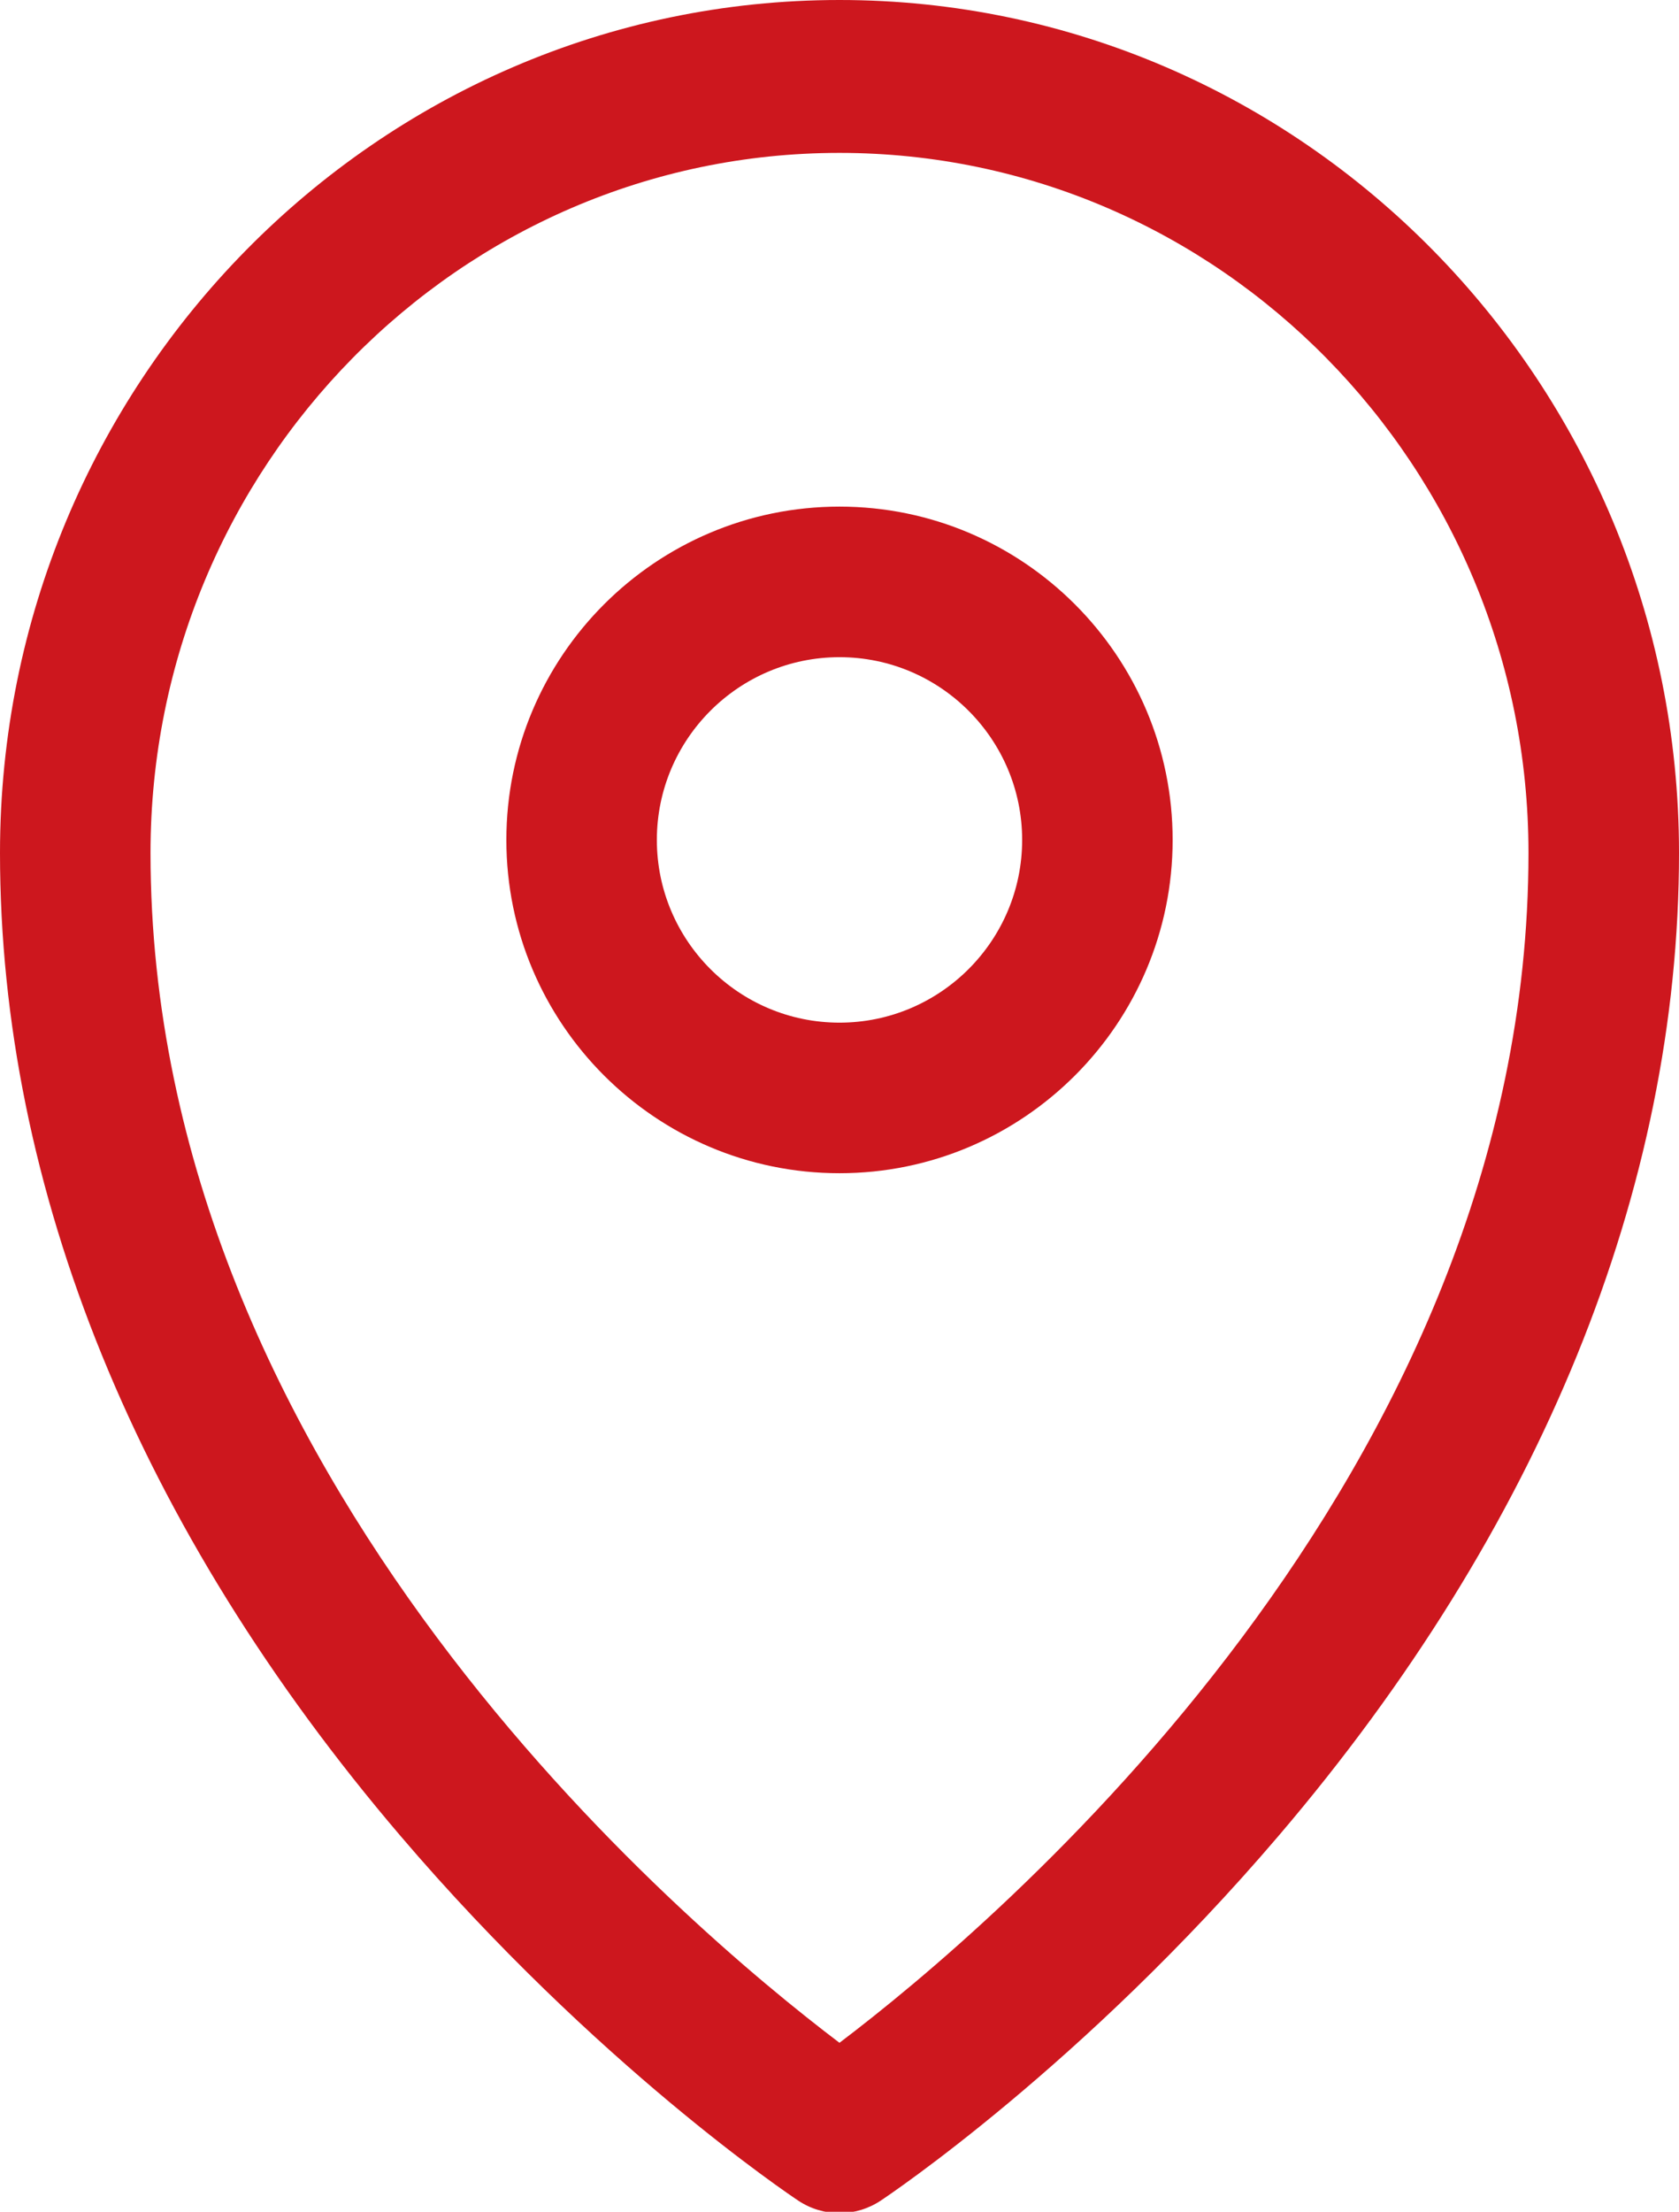 <?xml version="1.0" encoding="UTF-8"?>
<svg width="60px" height="79px" viewBox="0 0 60 79" version="1.1" xmlns="http://www.w3.org/2000/svg" xmlns:xlink="http://www.w3.org/1999/xlink">
    <!-- Generator: Sketch 48.2 (47327) - http://www.bohemiancoding.com/sketch -->
    <title>location</title>
    <desc>Created with Sketch.</desc>
    <defs></defs>
    <g id="Service-Scheda" stroke="none" stroke-width="1" fill="none" fill-rule="evenodd" transform="translate(-272, -1072)">
        <g id="location" transform="translate(272, 1072)" fill="#CD171E" fill-rule="nonzero">
            <path d="M29.999,0 C13.457,0 0,13.666 0,30.464 C0,42.467 4.949,54.609 14.312,65.576 C21.305,73.768 28.236,78.409 28.528,78.603 C28.974,78.899 29.487,79.048 29.999,79.048 C30.511,79.048 31.024,78.899 31.471,78.603 C31.762,78.409 38.694,73.768 45.687,65.577 C55.051,54.609 60,42.467 60,30.464 C60,13.666 46.541,0 29.999,0 Z M29.999,72.964 C24.481,68.789 5.379,52.723 5.379,30.464 C5.379,16.678 16.423,5.461 29.999,5.461 C43.576,5.461 54.621,16.678 54.621,30.464 C54.621,52.723 35.516,68.789 29.999,72.964 Z" id="Shape"></path>
            <path d="M30,18.095 C23.436,18.095 18.095,23.436 18.095,30.001 C18.095,36.565 23.436,41.905 30,41.905 C36.565,41.905 41.905,36.565 41.905,30.001 C41.905,23.437 36.564,18.095 30,18.095 Z M30,36.527 C26.401,36.527 23.473,33.6 23.473,30.001 C23.473,26.402 26.401,23.473 30,23.473 C33.599,23.473 36.527,26.402 36.527,30.001 C36.527,33.6 33.599,36.527 30,36.527 Z" id="Shape"></path>
        </g>
    </g>
</svg>